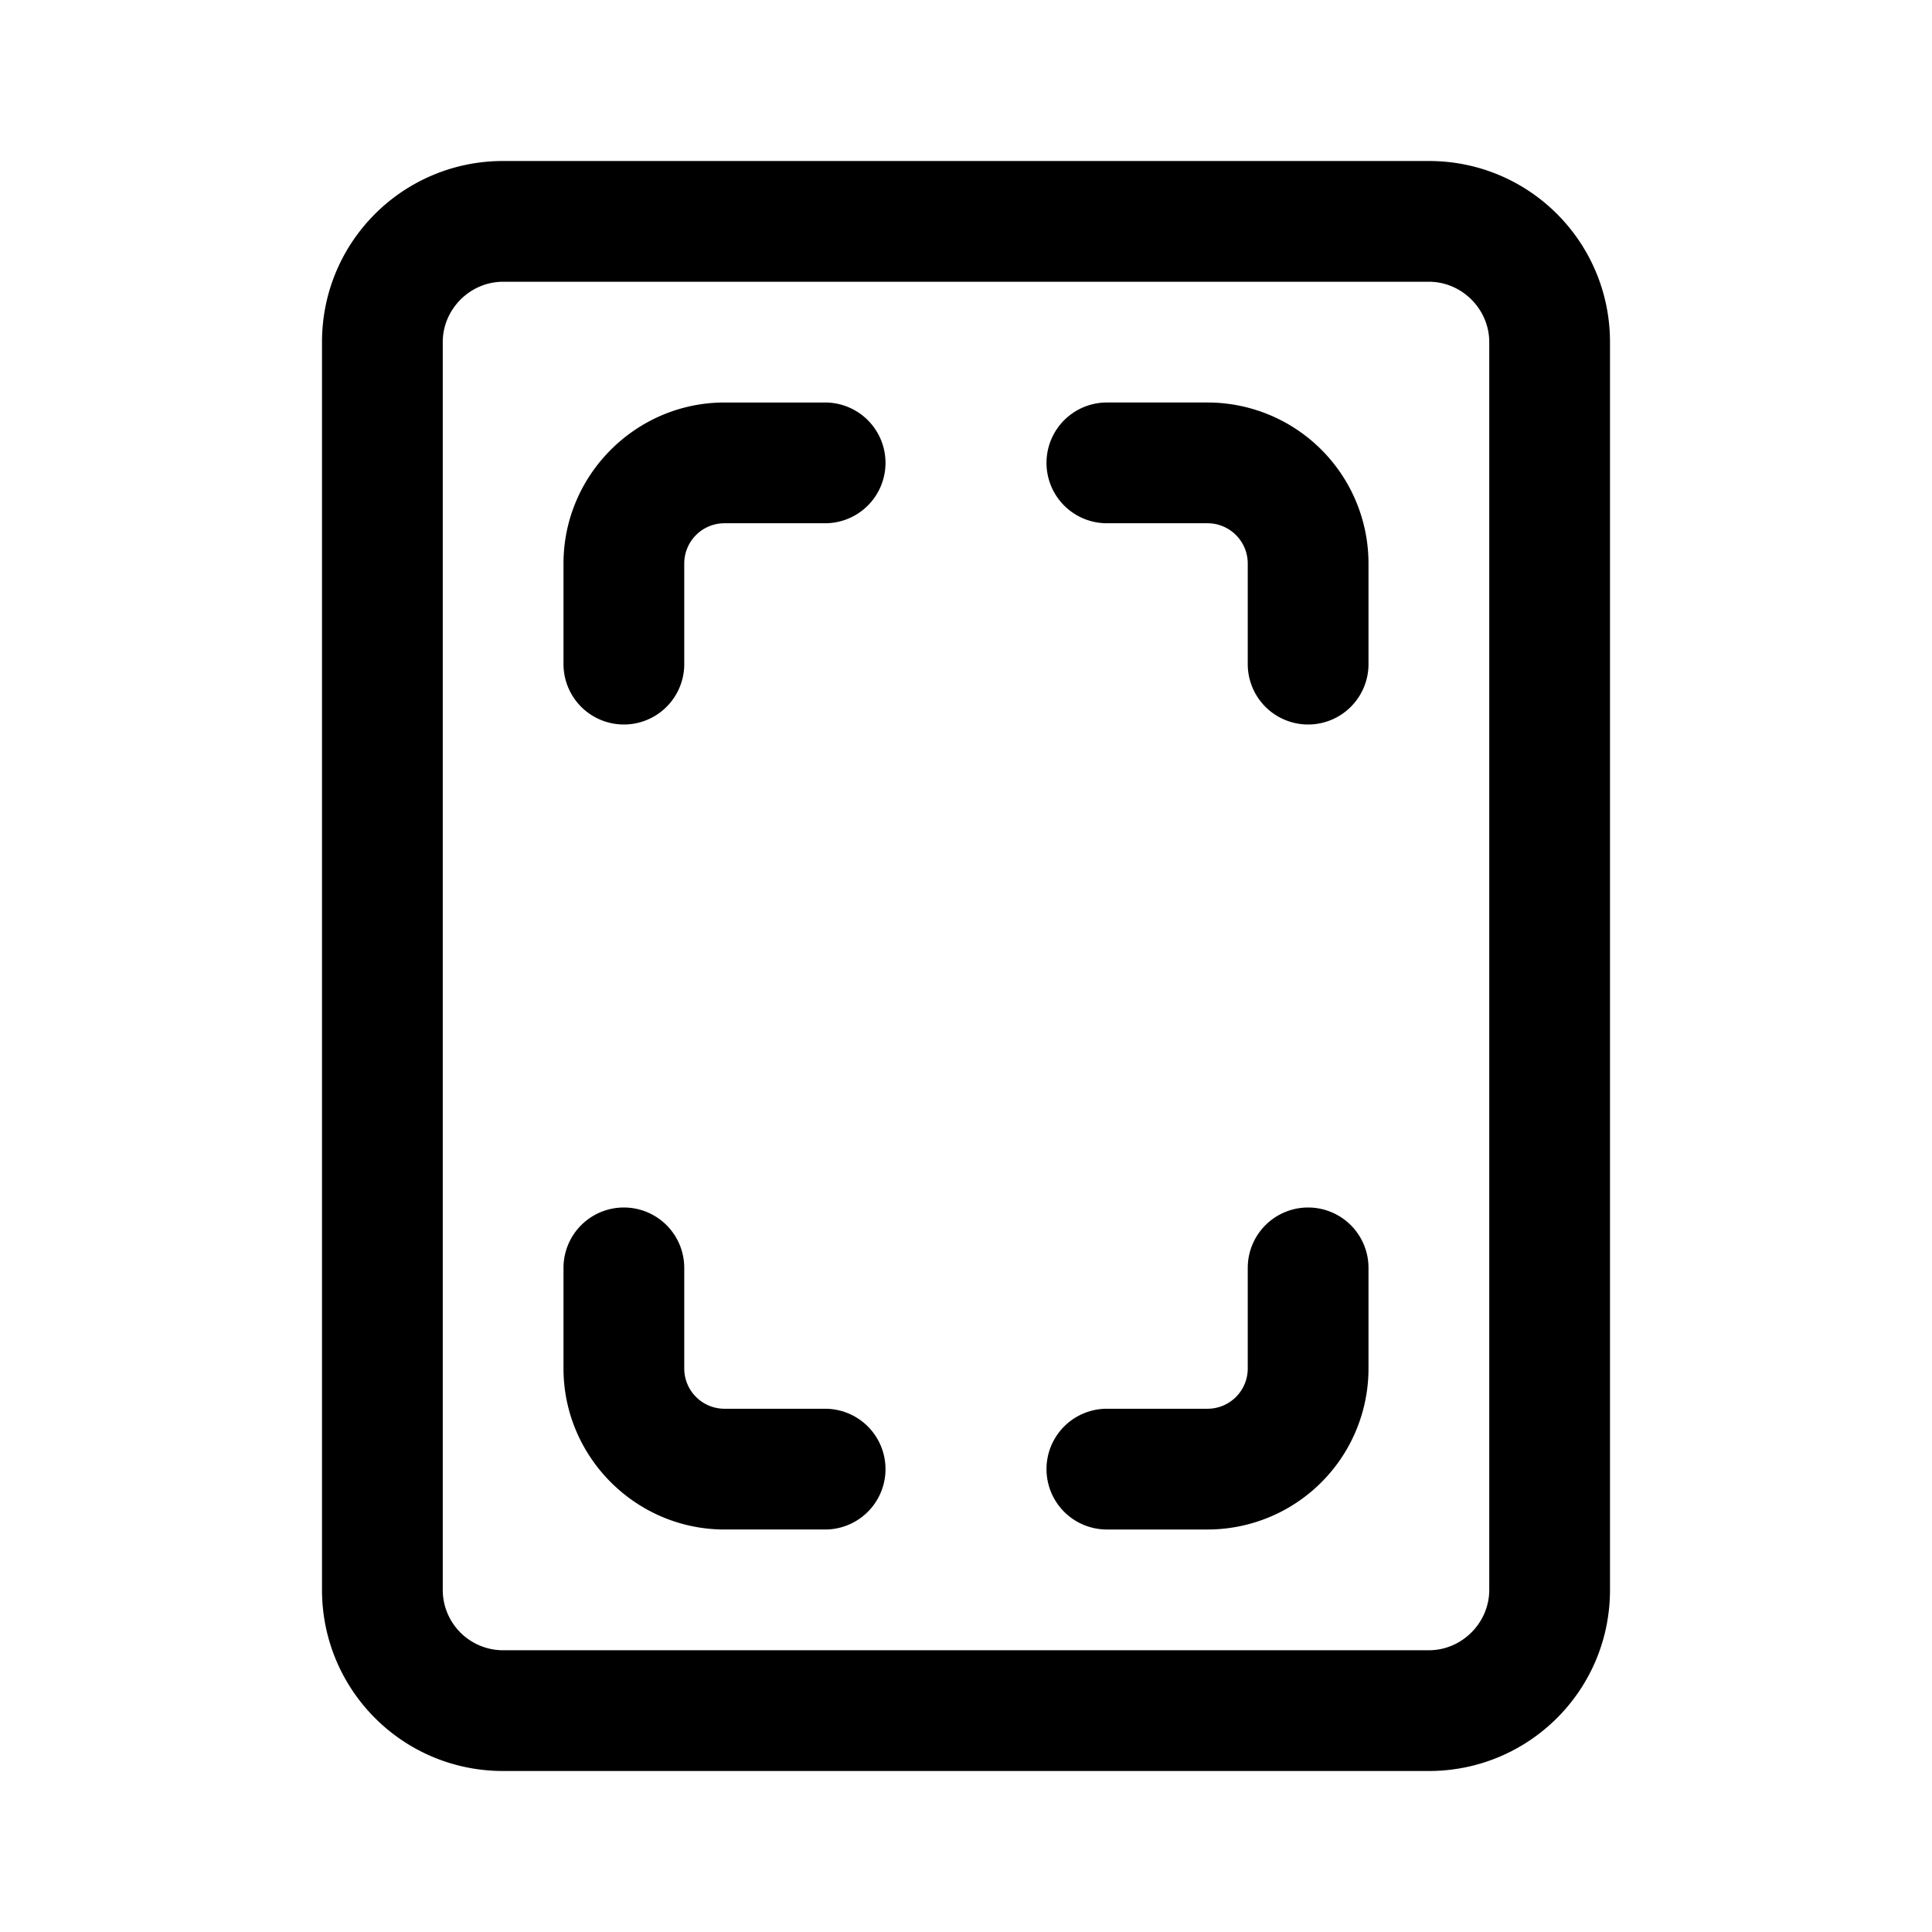 <svg width="24" height="24" viewBox="0 0 24 24" xmlns="http://www.w3.org/2000/svg"><path d="M6.25 2C5.01 2 4 3 4 4.25v15.5C4 20.99 5 22 6.25 22h11.5c1.24 0 2.25-1 2.25-2.25V4.25C20 3.01 19 2 17.75 2H6.25ZM5.5 4.25c0-.41.34-.75.75-.75h11.5c.41 0 .75.34.75.75v15.5c0 .41-.34.75-.75.75H6.25a.75.75 0 0 1-.75-.75V4.25ZM9 6.5a.5.5 0 0 0-.5.5v1.25a.75.75 0 0 1-1.5 0V7c0-1.1.9-2 2-2h1.25a.75.75 0 0 1 0 1.5H9Zm0 11a.5.5 0 0 1-.5-.5v-1.25a.75.75 0 0 0-1.5 0V17c0 1.1.9 2 2 2h1.25a.75.75 0 0 0 0-1.5H9ZM15.5 7a.5.5 0 0 0-.5-.5h-1.25a.75.75 0 0 1 0-1.5H15a2 2 0 0 1 2 2v1.25a.75.75 0 0 1-1.5 0V7ZM15 17.5a.5.5 0 0 0 .5-.5v-1.25a.75.75 0 0 1 1.5 0V17a2 2 0 0 1-2 2h-1.25a.75.75 0 0 1 0-1.5H15Z"/></svg>